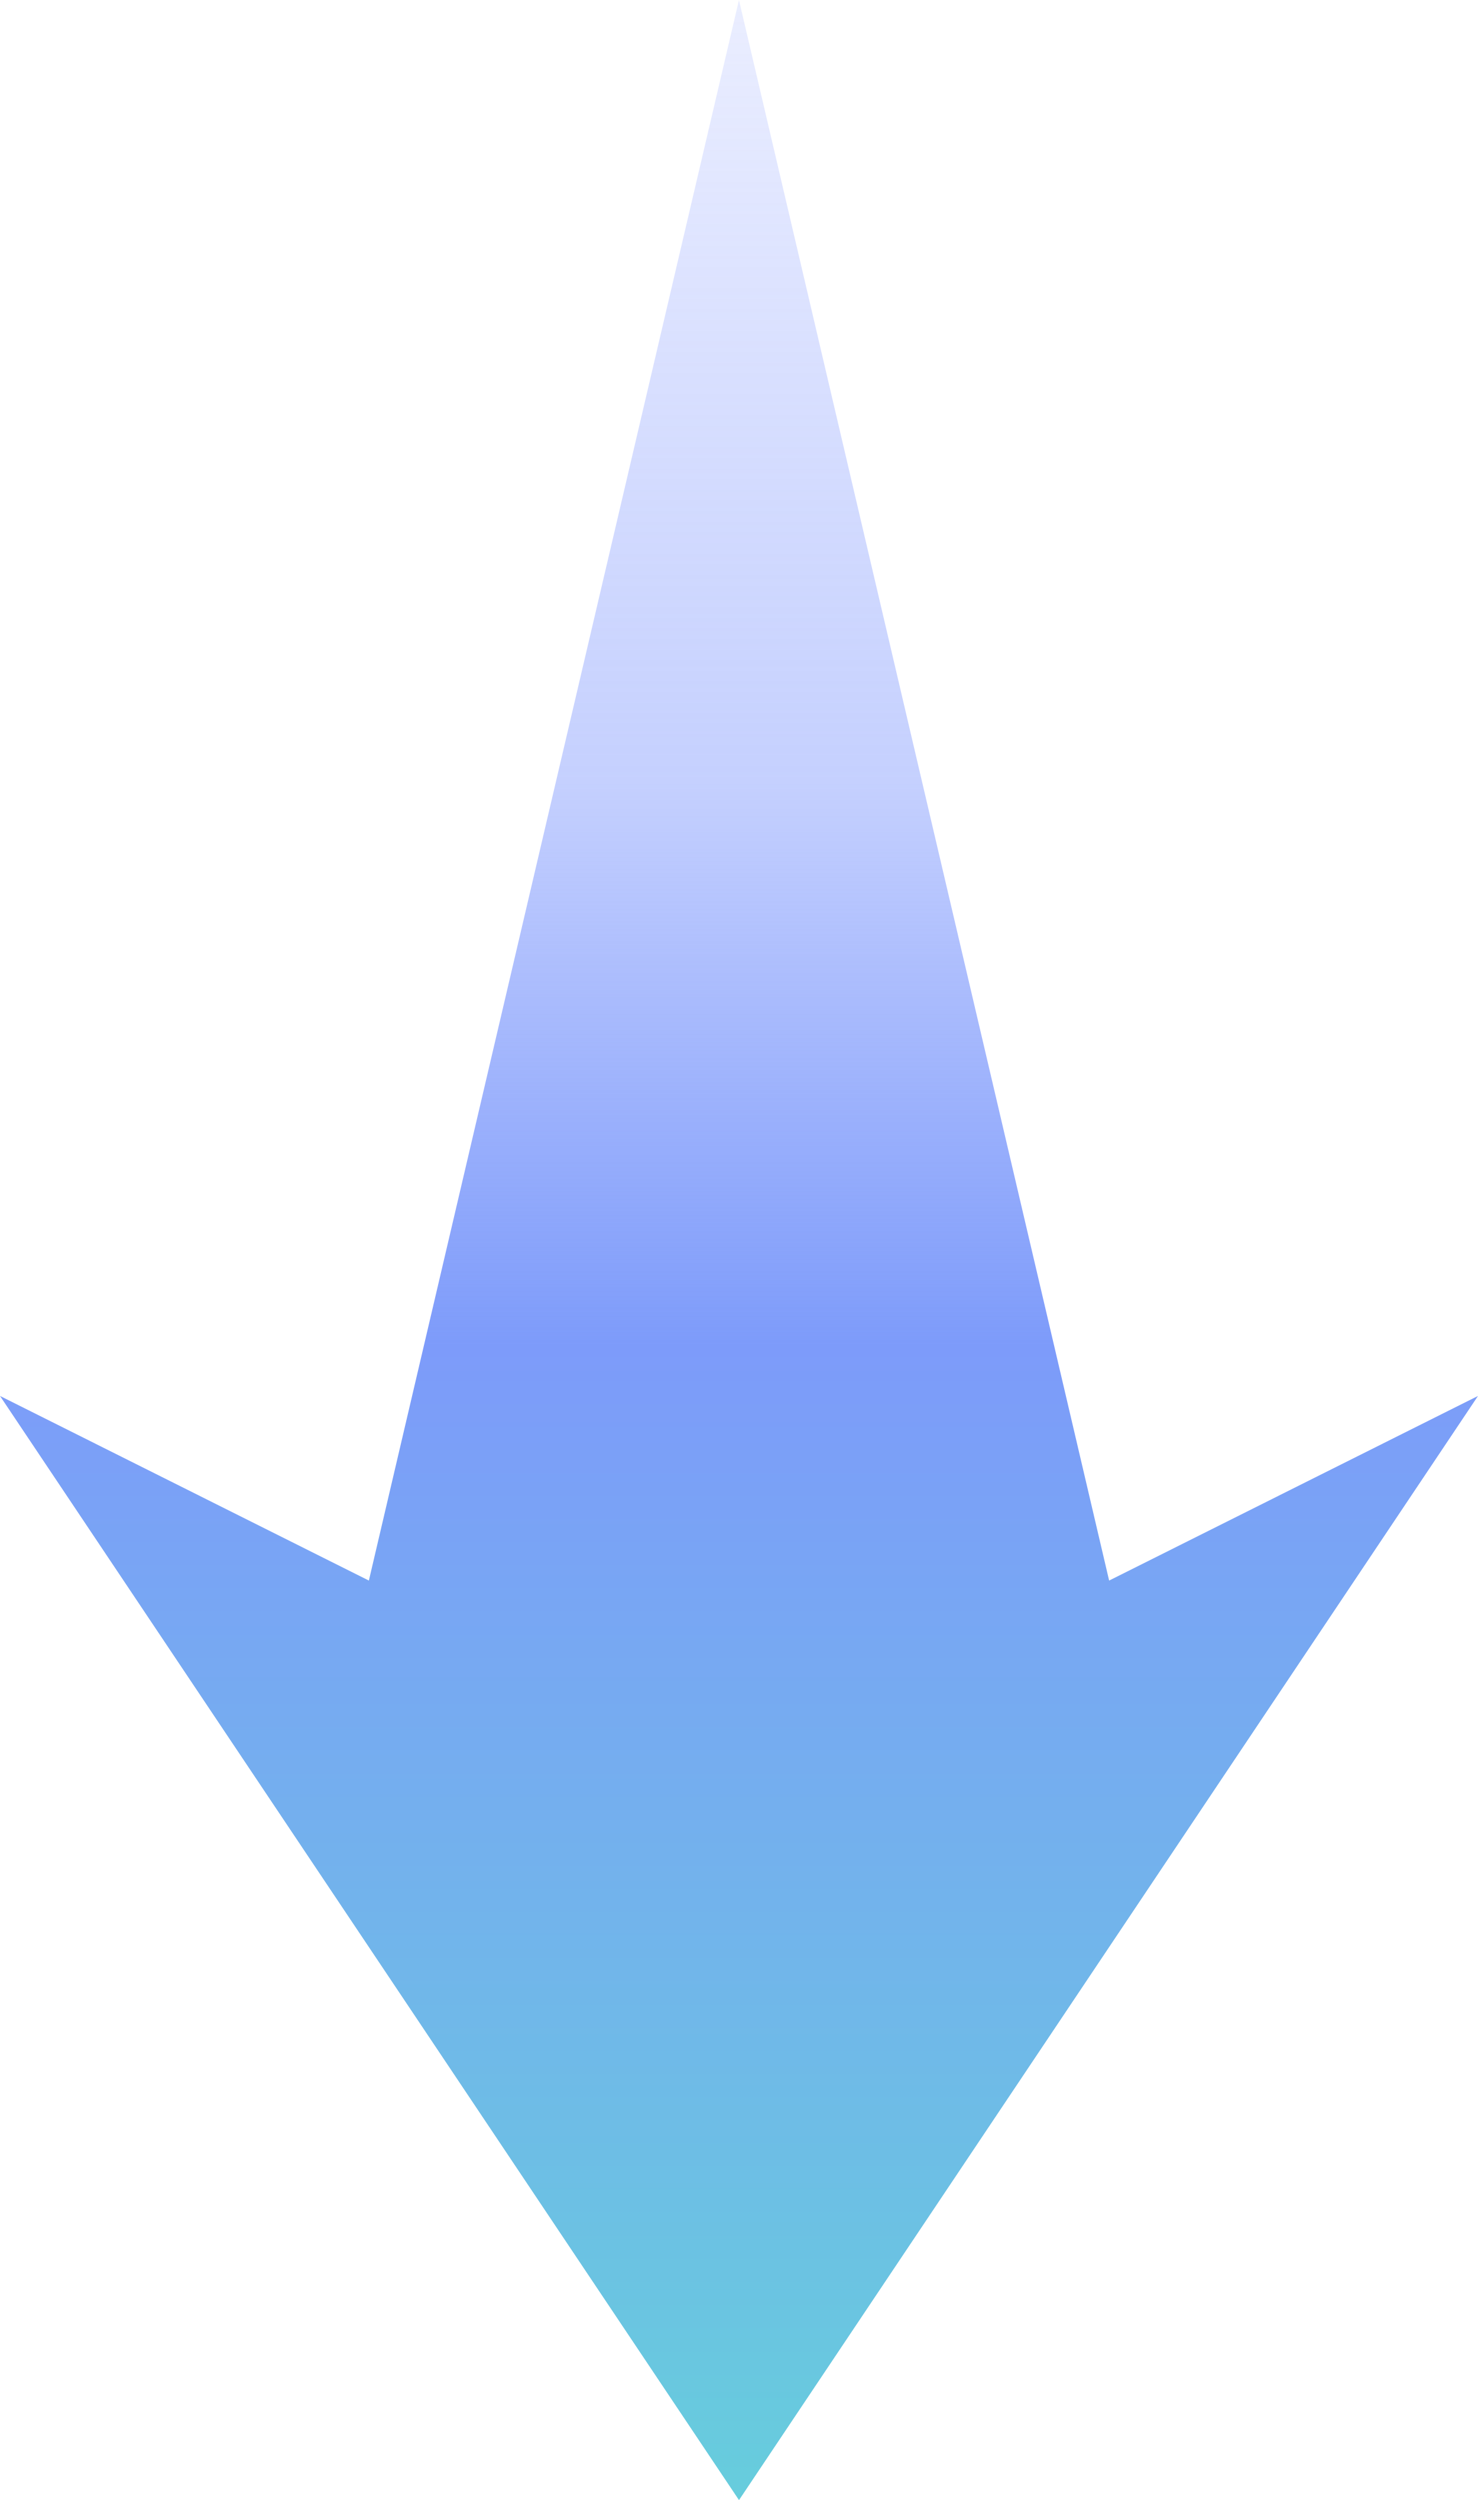<svg width="42" height="71" viewBox="0 0 42 71" fill="none" xmlns="http://www.w3.org/2000/svg">
<path d="M10.482 44.886L0 39.643L21 71L42 39.643L31.518 44.886L20.999 0L10.482 44.886Z" fill="url(#paint0_linear_579_14685)"/>
<defs>
<linearGradient id="paint0_linear_579_14685" x1="42" y1="-12.5" x2="42" y2="105.177" gradientUnits="userSpaceOnUse">
<stop stop-color="#8093FF" stop-opacity="0"/>
<stop offset="0.295" stop-color="#7E97FD" stop-opacity="0.451"/>
<stop offset="0.431" stop-color="#7D9BFA"/>
<stop offset="0.788" stop-color="#60DBD4"/>
<stop offset="1" stop-color="#5CE4CF" stop-opacity="0"/>
</linearGradient>
</defs>
</svg>
